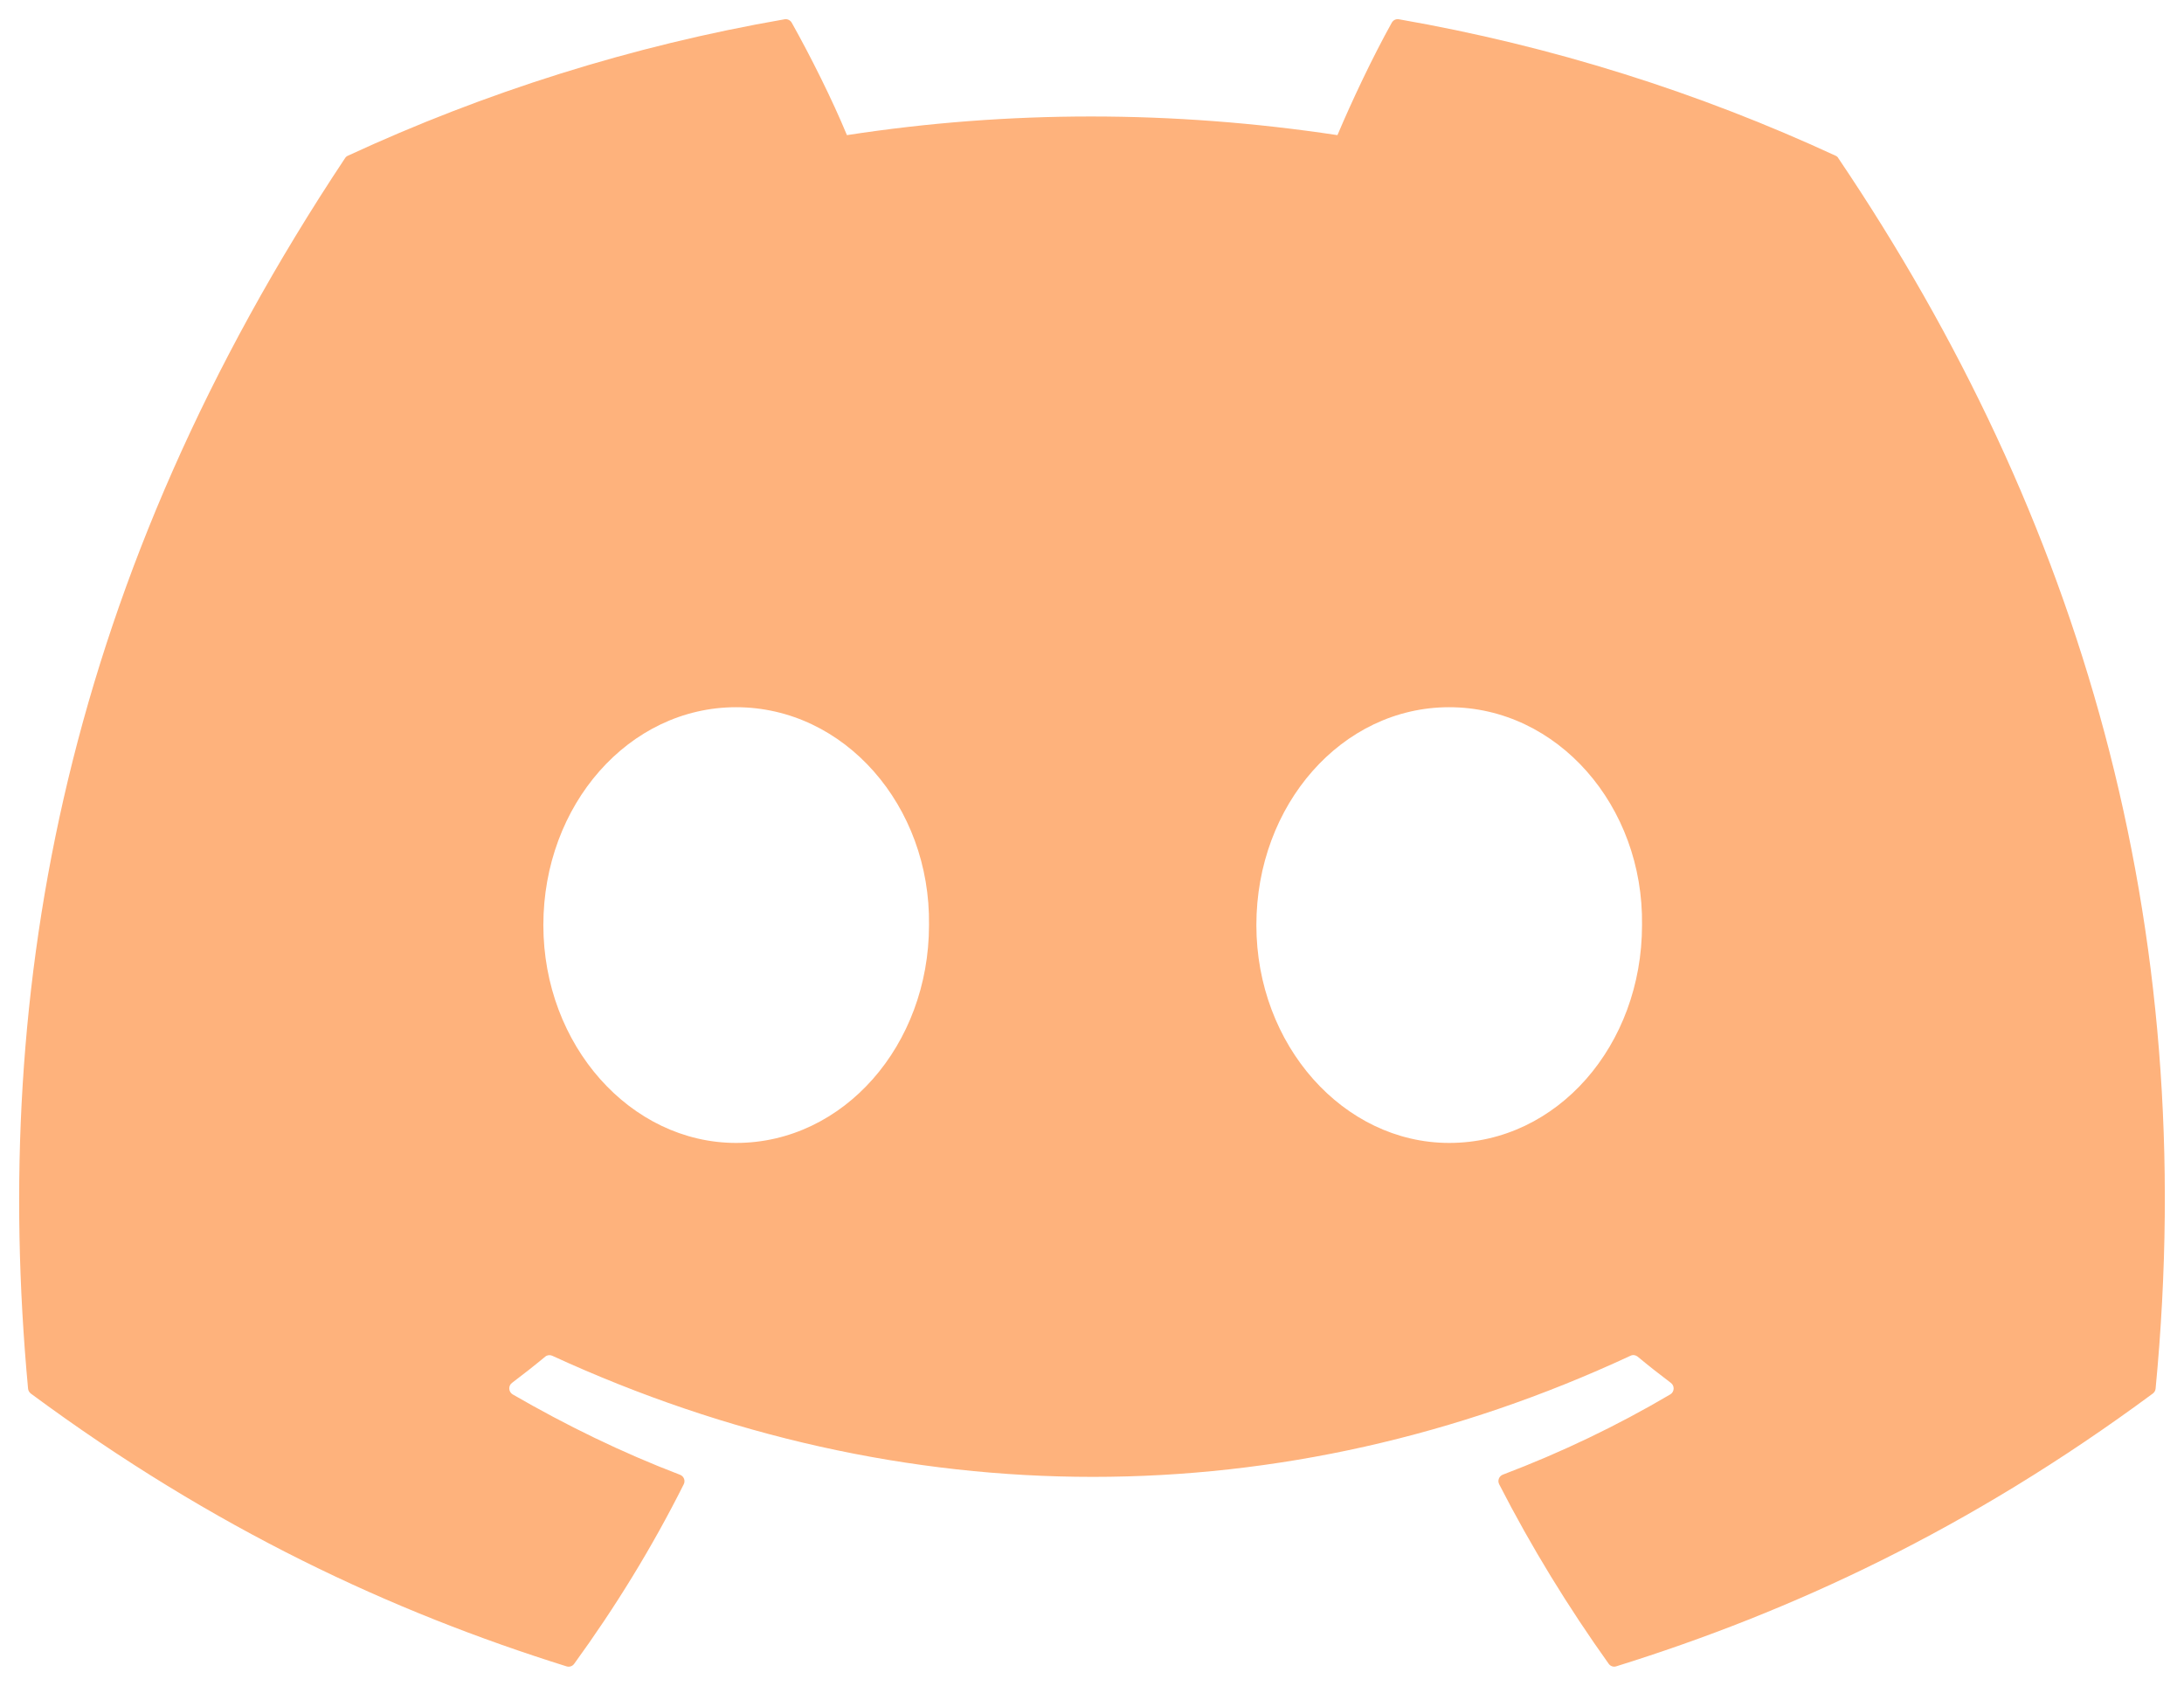 <svg width="57" height="44" viewBox="0 0 57 44" fill="none" xmlns="http://www.w3.org/2000/svg">
<g clip-path="url(#clip0_48_4)">
<path d="M47.907 4.064C44.339 2.414 40.51 1.199 36.509 0.503C36.436 0.49 36.364 0.523 36.325 0.59C35.833 1.472 35.288 2.622 34.906 3.527C30.602 2.878 26.319 2.878 22.104 3.527C21.722 2.603 21.157 1.472 20.662 0.59C20.623 0.525 20.551 0.491 20.478 0.503C16.478 1.196 12.651 2.412 9.08 4.064C9.049 4.077 9.022 4.1 9.004 4.13C1.745 15.056 -0.245 25.714 0.732 36.239C0.735 36.291 0.765 36.341 0.804 36.371C5.594 39.915 10.234 42.067 14.788 43.492C14.86 43.514 14.938 43.489 14.984 43.427C16.061 41.945 17.021 40.383 17.845 38.739C17.893 38.643 17.848 38.529 17.748 38.491C16.225 37.909 14.775 37.2 13.38 36.393C13.27 36.328 13.261 36.169 13.362 36.093C13.656 35.871 13.949 35.641 14.23 35.408C14.281 35.366 14.351 35.357 14.411 35.384C23.576 39.6 33.498 39.6 42.555 35.384C42.615 35.355 42.685 35.364 42.739 35.406C43.019 35.639 43.313 35.871 43.608 36.093C43.71 36.169 43.703 36.328 43.593 36.393C42.198 37.215 40.747 37.909 39.222 38.488C39.123 38.527 39.078 38.642 39.127 38.739C39.968 40.381 40.928 41.942 41.985 43.424C42.03 43.487 42.109 43.514 42.181 43.491C46.757 42.065 51.397 39.914 56.187 36.37C56.228 36.339 56.255 36.292 56.259 36.241C57.426 24.072 54.303 13.502 47.98 4.131C47.965 4.1 47.938 4.077 47.907 4.064ZM19.213 29.83C16.454 29.83 14.181 27.279 14.181 24.144C14.181 21.009 16.411 18.458 19.213 18.458C22.039 18.458 24.29 21.032 24.246 24.144C24.247 27.277 22.017 29.83 19.213 29.83ZM37.822 29.83C35.063 29.83 32.79 27.279 32.79 24.144C32.79 21.009 35.019 18.458 37.822 18.458C40.648 18.458 42.899 21.032 42.855 24.144C42.855 27.277 40.648 29.83 37.822 29.83Z" fill="#FEB27C"/>
</g>
<defs>
<clipPath id="clip0_48_4">
<rect width="56" height="43" fill="white" transform="translate(0.5 0.5)"/>
</clipPath>
</defs>
</svg>
